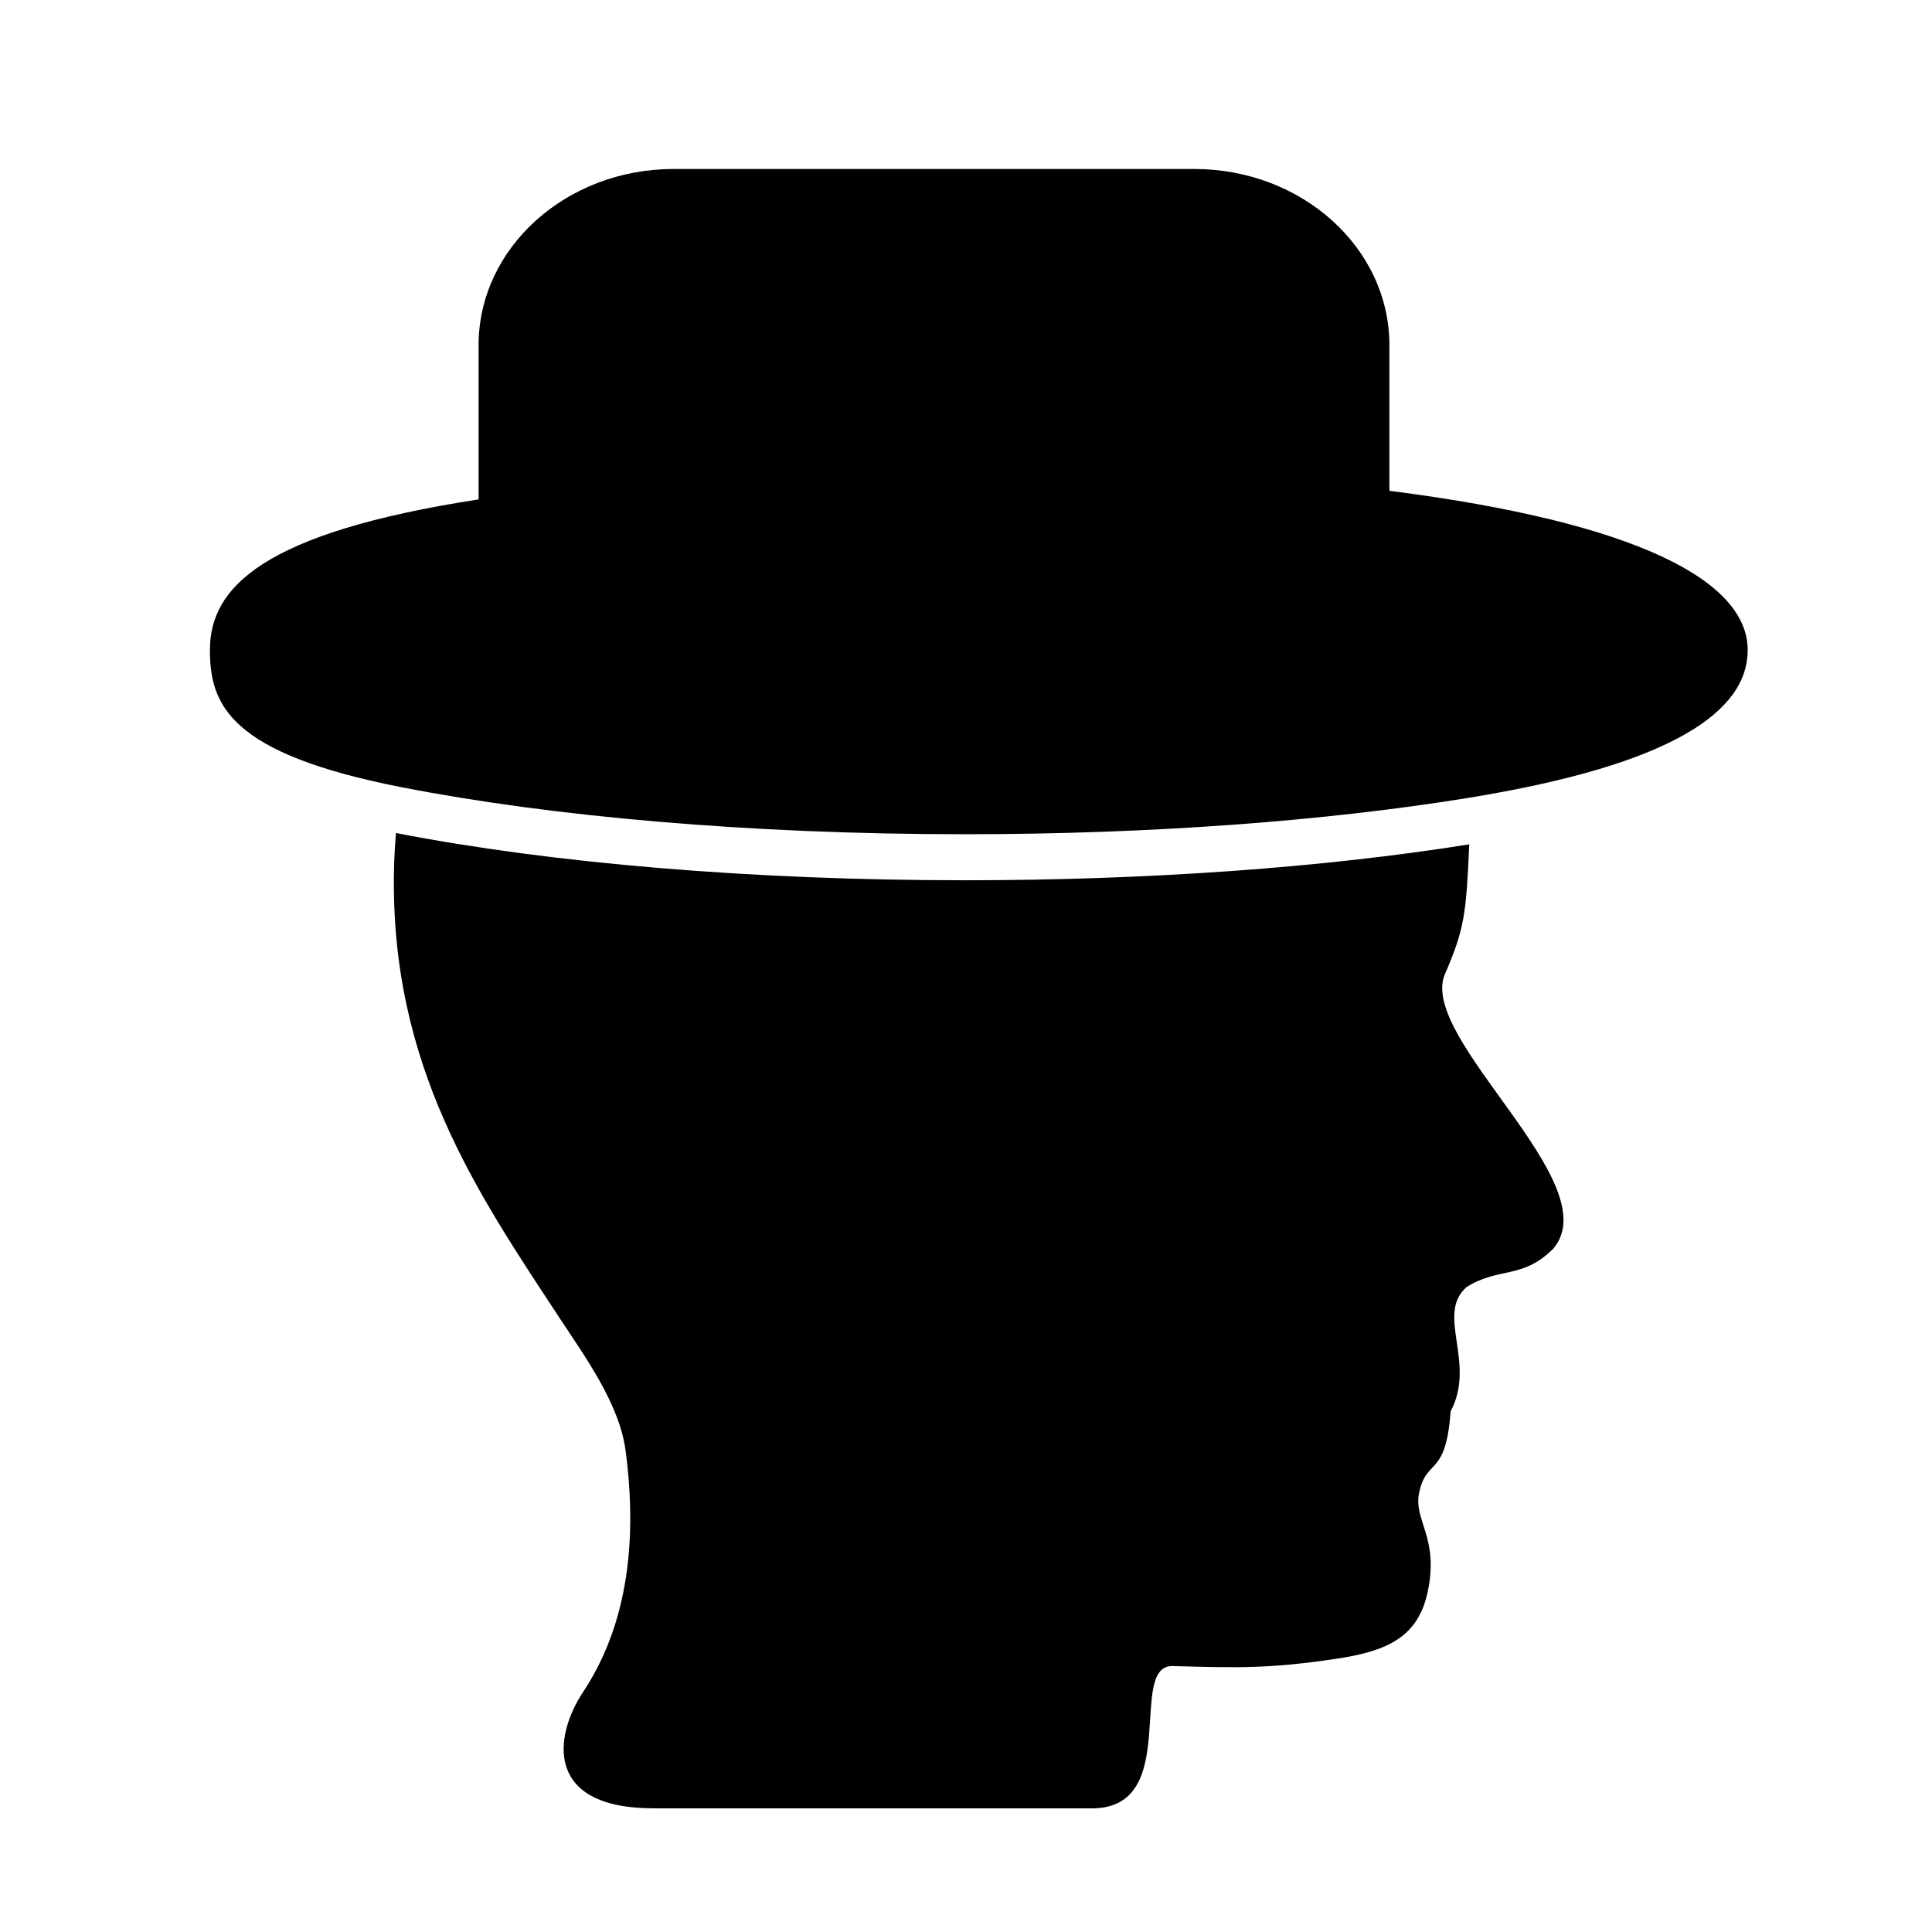 <?xml version="1.0" encoding="UTF-8"?>
<!-- Uploaded to: ICON Repo, www.svgrepo.com, Generator: ICON Repo Mixer Tools -->
<svg fill="#000000" width="800px" height="800px" version="1.1" viewBox="144 144 512 512" xmlns="http://www.w3.org/2000/svg">
 <g>
  <path d="m248.94 364.77c-0.273 3.227-0.461 6.481-0.527 9.777-1.086 52.059 22.199 85.688 43.582 118.29 6.848 10.426 16.129 23.051 17.789 35.574 3.457 26.148-0.328 47.496-11.289 64.035-7.68 11.598-10.371 30.781 18.719 30.781h116.79c22.969-0.66 8.758-37.734 20.66-37.707 17.625 0.508 26.121 0.691 43.695-1.961 13.27-2.019 21.465-5.676 24.016-17.793 2.981-14.199-3.672-18.801-2.348-25.844 1.82-9.719 7.168-4.125 8.391-21.867 6.914-13.023-4.07-25.68 4.258-32.984 8.559-5.371 14.781-1.969 22.949-10.156 14.715-17.238-35.512-55.348-28.805-72.531 5.398-12.375 5.727-16.496 6.547-34.621-38.691 6.176-85.059 9.516-133.7 9.516-56.004 0-109-4.426-150.72-12.512z"/>
  <path d="m512.21 274.07v-38.574c0-25.793-23.152-46.715-51.727-46.715h-137.93c-28.562 0-51.723 20.922-51.723 46.715v40.855c-57.402 8.844-71.199 23.414-71.199 39.906 0 14.457 5.09 27.441 50.852 36.379 39.59 7.734 91.863 12.445 149.18 12.445 49.871 0 95.918-3.559 133.13-9.582 54.988-8.898 74.363-23.156 74.363-39.242 0-18-28.445-33.727-94.945-42.188z"/>
 </g>
</svg>